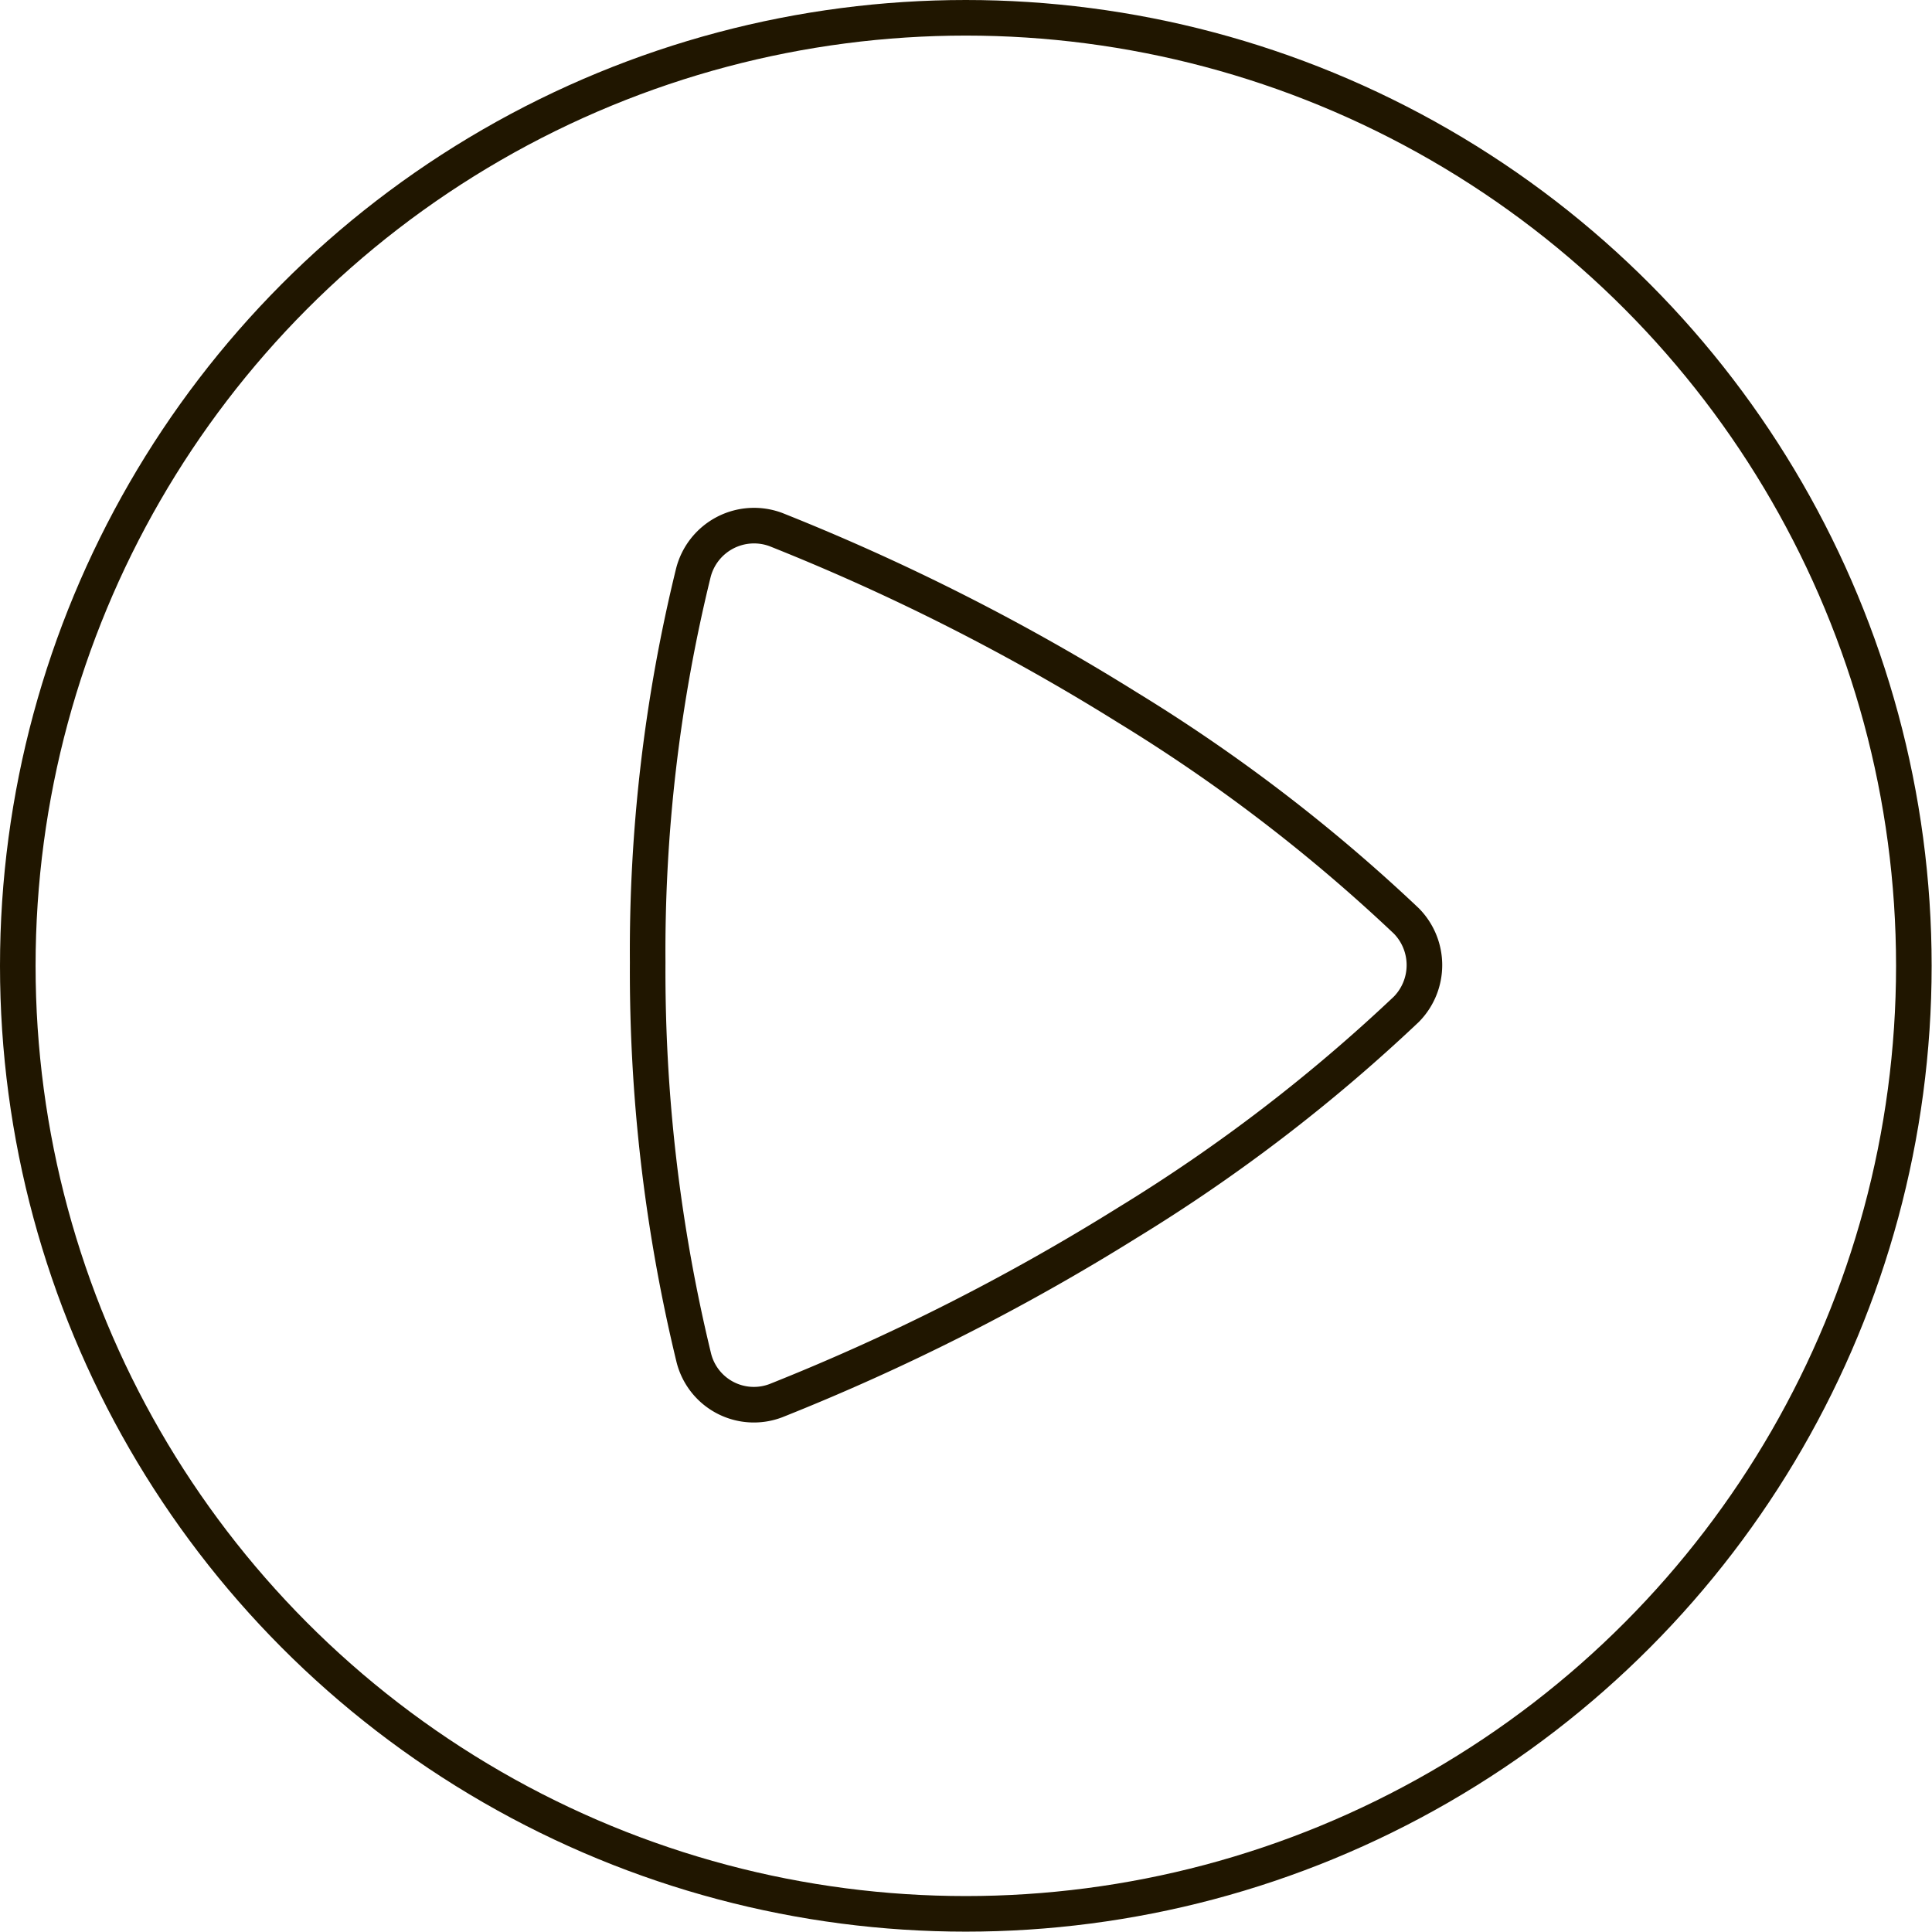 <svg xmlns="http://www.w3.org/2000/svg" viewBox="0 0 54.29 54.29"><defs><style>.cls-1{fill:none;stroke:#201600;stroke-linejoin:round;}</style></defs><title>vats-ic3</title><g id="Слой_2" data-name="Слой 2"><g id="Слой_1-2" data-name="Слой 1"><path class="cls-1" d="M39.52,25.88a47.27,47.27,0,0,0-7.84-6,61.77,61.77,0,0,0-9.88-5,1.76,1.76,0,0,0-2.32,1.23A44.64,44.64,0,0,0,18.2,27.05a46.1,46.1,0,0,0,1.29,11.08,1.74,1.74,0,0,0,2.31,1.23,61.85,61.85,0,0,0,9.88-5,47.26,47.26,0,0,0,7.84-6A1.77,1.77,0,0,0,39.52,25.88Z"/><circle class="cls-1" cx="27.14" cy="27.14" r="26.64"/></g></g></svg>